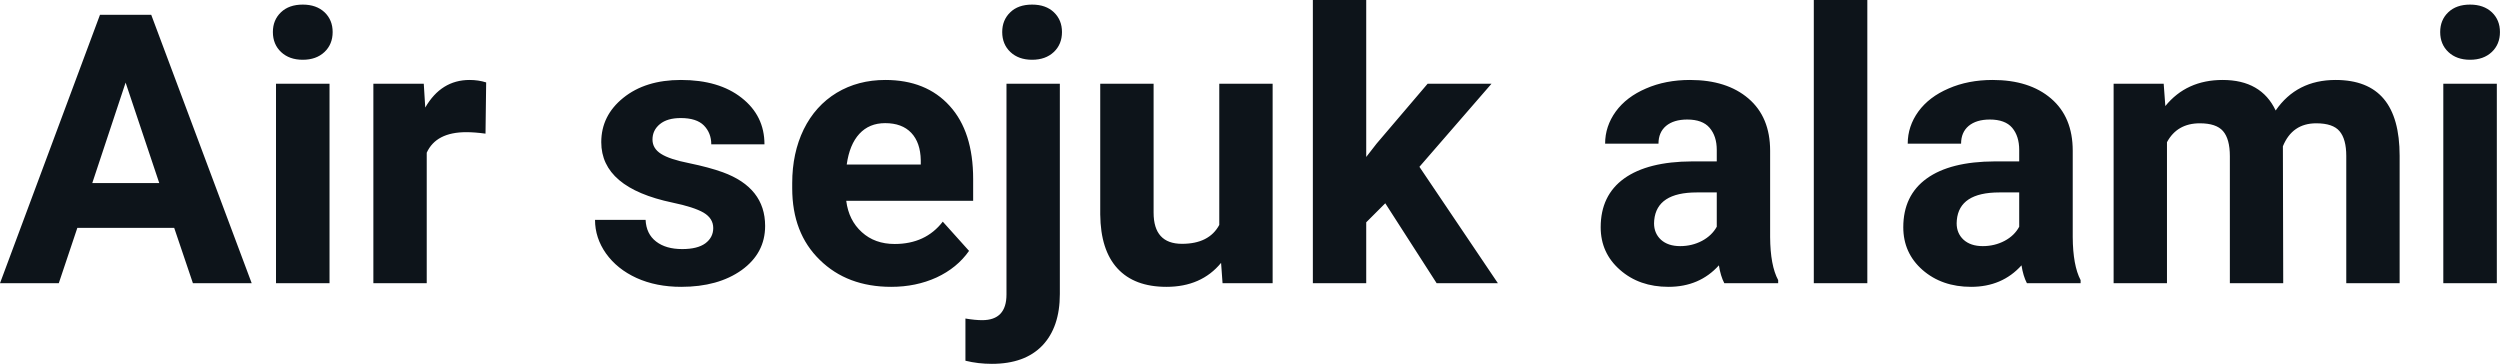 <svg fill="#0d141a" viewBox="0 0 152.263 22.158" height="100%" width="100%" xmlns="http://www.w3.org/2000/svg"><path preserveAspectRatio="none" d="M11.75 17.25L10.61 13.88L4.71 13.88L3.58 17.25L0 17.25L6.09 0.90L9.21 0.90L15.33 17.25L11.75 17.25ZM7.65 5.03L5.62 11.15L9.70 11.15L7.65 5.03ZM20.07 5.10L20.07 17.25L16.81 17.25L16.81 5.10L20.07 5.10ZM16.62 1.95L16.62 1.95Q16.62 1.22 17.11 0.75Q17.60 0.28 18.44 0.28L18.44 0.28Q19.27 0.28 19.77 0.75Q20.26 1.22 20.26 1.95L20.26 1.95Q20.26 2.70 19.76 3.17Q19.26 3.64 18.44 3.64Q17.62 3.64 17.12 3.17Q16.62 2.70 16.62 1.95ZM29.61 5.02L29.57 8.14Q28.91 8.05 28.40 8.05L28.40 8.05Q26.56 8.05 25.99 9.30L25.99 9.30L25.99 17.25L22.74 17.25L22.74 5.10L25.81 5.10L25.90 6.55Q26.87 4.87 28.60 4.87L28.60 4.87Q29.14 4.87 29.61 5.02L29.61 5.02ZM43.44 13.89L43.44 13.89Q43.44 13.30 42.85 12.95Q42.26 12.61 40.96 12.34L40.96 12.34Q36.62 11.43 36.62 8.66L36.62 8.66Q36.62 7.04 37.96 5.96Q39.31 4.87 41.47 4.87L41.47 4.87Q43.79 4.87 45.17 5.96Q46.56 7.05 46.56 8.79L46.56 8.79L43.32 8.79Q43.32 8.10 42.87 7.64Q42.42 7.19 41.46 7.19L41.46 7.19Q40.64 7.19 40.19 7.56Q39.74 7.93 39.74 8.50L39.74 8.50Q39.74 9.04 40.26 9.37Q40.77 9.70 41.98 9.94Q43.19 10.19 44.02 10.49L44.02 10.49Q46.60 11.43 46.60 13.76L46.60 13.76Q46.60 15.42 45.17 16.45Q43.74 17.47 41.49 17.47L41.49 17.47Q39.96 17.47 38.77 16.93Q37.59 16.39 36.91 15.44Q36.24 14.49 36.24 13.39L36.24 13.39L39.32 13.39Q39.36 14.25 39.96 14.71Q40.55 15.17 41.55 15.17L41.55 15.17Q42.48 15.17 42.96 14.82Q43.44 14.46 43.44 13.89ZM54.28 17.47L54.28 17.47Q51.60 17.47 49.93 15.83Q48.25 14.20 48.25 11.47L48.25 11.47L48.25 11.15Q48.25 9.32 48.95 7.88Q49.66 6.44 50.96 5.65Q52.26 4.87 53.92 4.87L53.92 4.87Q56.41 4.87 57.84 6.45Q59.27 8.02 59.27 10.90L59.27 10.90L59.27 12.23L51.54 12.23Q51.69 13.42 52.49 14.14Q53.28 14.86 54.49 14.86L54.49 14.86Q56.37 14.86 57.42 13.50L57.42 13.50L59.02 15.28Q58.29 16.32 57.04 16.90Q55.79 17.47 54.28 17.47ZM53.91 7.50L53.91 7.50Q52.94 7.50 52.34 8.15Q51.74 8.80 51.57 10.02L51.57 10.02L56.08 10.02L56.08 9.76Q56.06 8.68 55.50 8.09Q54.94 7.50 53.91 7.50ZM61.30 5.10L64.55 5.10L64.55 17.91Q64.55 19.92 63.49 21.04Q62.42 22.16 60.41 22.16L60.41 22.16Q59.57 22.16 58.80 21.97L58.80 21.97L58.80 19.40Q59.39 19.50 59.82 19.50L59.82 19.50Q61.30 19.50 61.30 17.94L61.30 17.94L61.30 5.10ZM61.04 1.95L61.04 1.95Q61.04 1.22 61.53 0.75Q62.01 0.28 62.86 0.28Q63.70 0.28 64.19 0.75Q64.68 1.22 64.68 1.95L64.68 1.95Q64.68 2.70 64.18 3.17Q63.68 3.64 62.86 3.64Q62.04 3.64 61.54 3.17Q61.04 2.70 61.04 1.95ZM74.46 17.25L74.37 16.01Q73.17 17.47 71.04 17.47L71.04 17.47Q69.09 17.47 68.06 16.35Q67.03 15.23 67.01 13.06L67.01 13.06L67.01 5.10L70.26 5.10L70.26 12.95Q70.26 14.85 71.99 14.85L71.99 14.85Q73.64 14.85 74.26 13.70L74.26 13.70L74.26 5.10L77.51 5.10L77.51 17.25L74.46 17.25ZM87.50 17.25L84.37 12.38L83.21 13.54L83.21 17.25L79.96 17.25L79.96 0L83.21 0L83.21 9.56L83.84 8.75L86.95 5.10L90.84 5.10L86.45 10.16L91.23 17.25L87.50 17.25ZM108.30 17.25L105.02 17.25Q104.79 16.81 104.69 16.16L104.69 16.16Q103.51 17.47 101.62 17.47L101.62 17.47Q99.84 17.47 98.67 16.44Q97.49 15.41 97.49 13.84L97.49 13.84Q97.49 11.90 98.92 10.87Q100.36 9.84 103.06 9.83L103.06 9.83L104.56 9.83L104.56 9.13Q104.56 8.29 104.12 7.78Q103.69 7.28 102.76 7.28L102.76 7.28Q101.94 7.28 101.47 7.67Q101.01 8.06 101.01 8.75L101.01 8.75L97.76 8.75Q97.76 7.69 98.41 6.79Q99.06 5.90 100.25 5.39Q101.44 4.87 102.93 4.87L102.93 4.87Q105.17 4.87 106.49 6.00Q107.81 7.13 107.81 9.18L107.81 9.18L107.81 14.44Q107.82 16.17 108.30 17.06L108.30 17.06L108.30 17.25ZM102.33 14.99L102.33 14.99Q103.05 14.99 103.66 14.67Q104.26 14.35 104.56 13.81L104.56 13.81L104.56 11.72L103.34 11.72Q100.91 11.72 100.75 13.41L100.75 13.41L100.74 13.60Q100.74 14.21 101.16 14.60Q101.59 14.99 102.33 14.99ZM113.73 0L113.73 17.25L110.47 17.25L110.47 0L113.73 0ZM126.72 17.25L123.45 17.25Q123.22 16.81 123.12 16.16L123.12 16.16Q121.94 17.47 120.05 17.47L120.05 17.47Q118.27 17.47 117.09 16.44Q115.92 15.41 115.92 13.84L115.92 13.84Q115.92 11.90 117.35 10.87Q118.78 9.84 121.49 9.83L121.49 9.83L122.98 9.83L122.98 9.13Q122.98 8.29 122.55 7.78Q122.12 7.28 121.19 7.28L121.19 7.28Q120.37 7.28 119.90 7.67Q119.44 8.06 119.44 8.75L119.44 8.75L116.19 8.75Q116.19 7.69 116.84 6.79Q117.49 5.90 118.68 5.39Q119.87 4.87 121.36 4.87L121.36 4.87Q123.60 4.87 124.92 6.00Q126.24 7.13 126.24 9.18L126.24 9.18L126.24 14.44Q126.25 16.17 126.72 17.06L126.72 17.06L126.72 17.25ZM120.76 14.99L120.76 14.99Q121.48 14.99 122.09 14.67Q122.69 14.35 122.98 13.81L122.98 13.81L122.98 11.72L121.77 11.72Q119.33 11.72 119.18 13.41L119.18 13.41L119.17 13.60Q119.17 14.21 119.59 14.60Q120.02 14.99 120.76 14.99ZM128.73 5.10L131.78 5.10L131.88 6.46Q133.17 4.87 135.37 4.87L135.37 4.87Q137.72 4.87 138.60 6.73L138.60 6.73Q139.88 4.87 142.25 4.87L142.25 4.87Q144.22 4.87 145.19 6.03Q146.15 7.18 146.15 9.49L146.15 9.49L146.15 17.25L142.90 17.25L142.90 9.50Q142.90 8.47 142.49 7.99Q142.09 7.51 141.07 7.51L141.07 7.51Q139.61 7.51 139.04 8.91L139.04 8.91L139.06 17.25L135.81 17.25L135.81 9.51Q135.81 8.46 135.39 7.98Q134.98 7.51 133.98 7.51L133.98 7.51Q132.60 7.51 131.98 8.66L131.98 8.66L131.98 17.25L128.73 17.25L128.73 5.10ZM152.07 5.10L152.07 17.25L148.81 17.25L148.81 5.10L152.07 5.10ZM148.62 1.95L148.62 1.95Q148.62 1.22 149.11 0.75Q149.60 0.28 150.44 0.28L150.44 0.28Q151.27 0.28 151.77 0.75Q152.26 1.22 152.26 1.95L152.26 1.95Q152.26 2.70 151.76 3.17Q151.26 3.64 150.44 3.64Q149.62 3.64 149.12 3.17Q148.62 2.70 148.62 1.95Z"></path></svg>